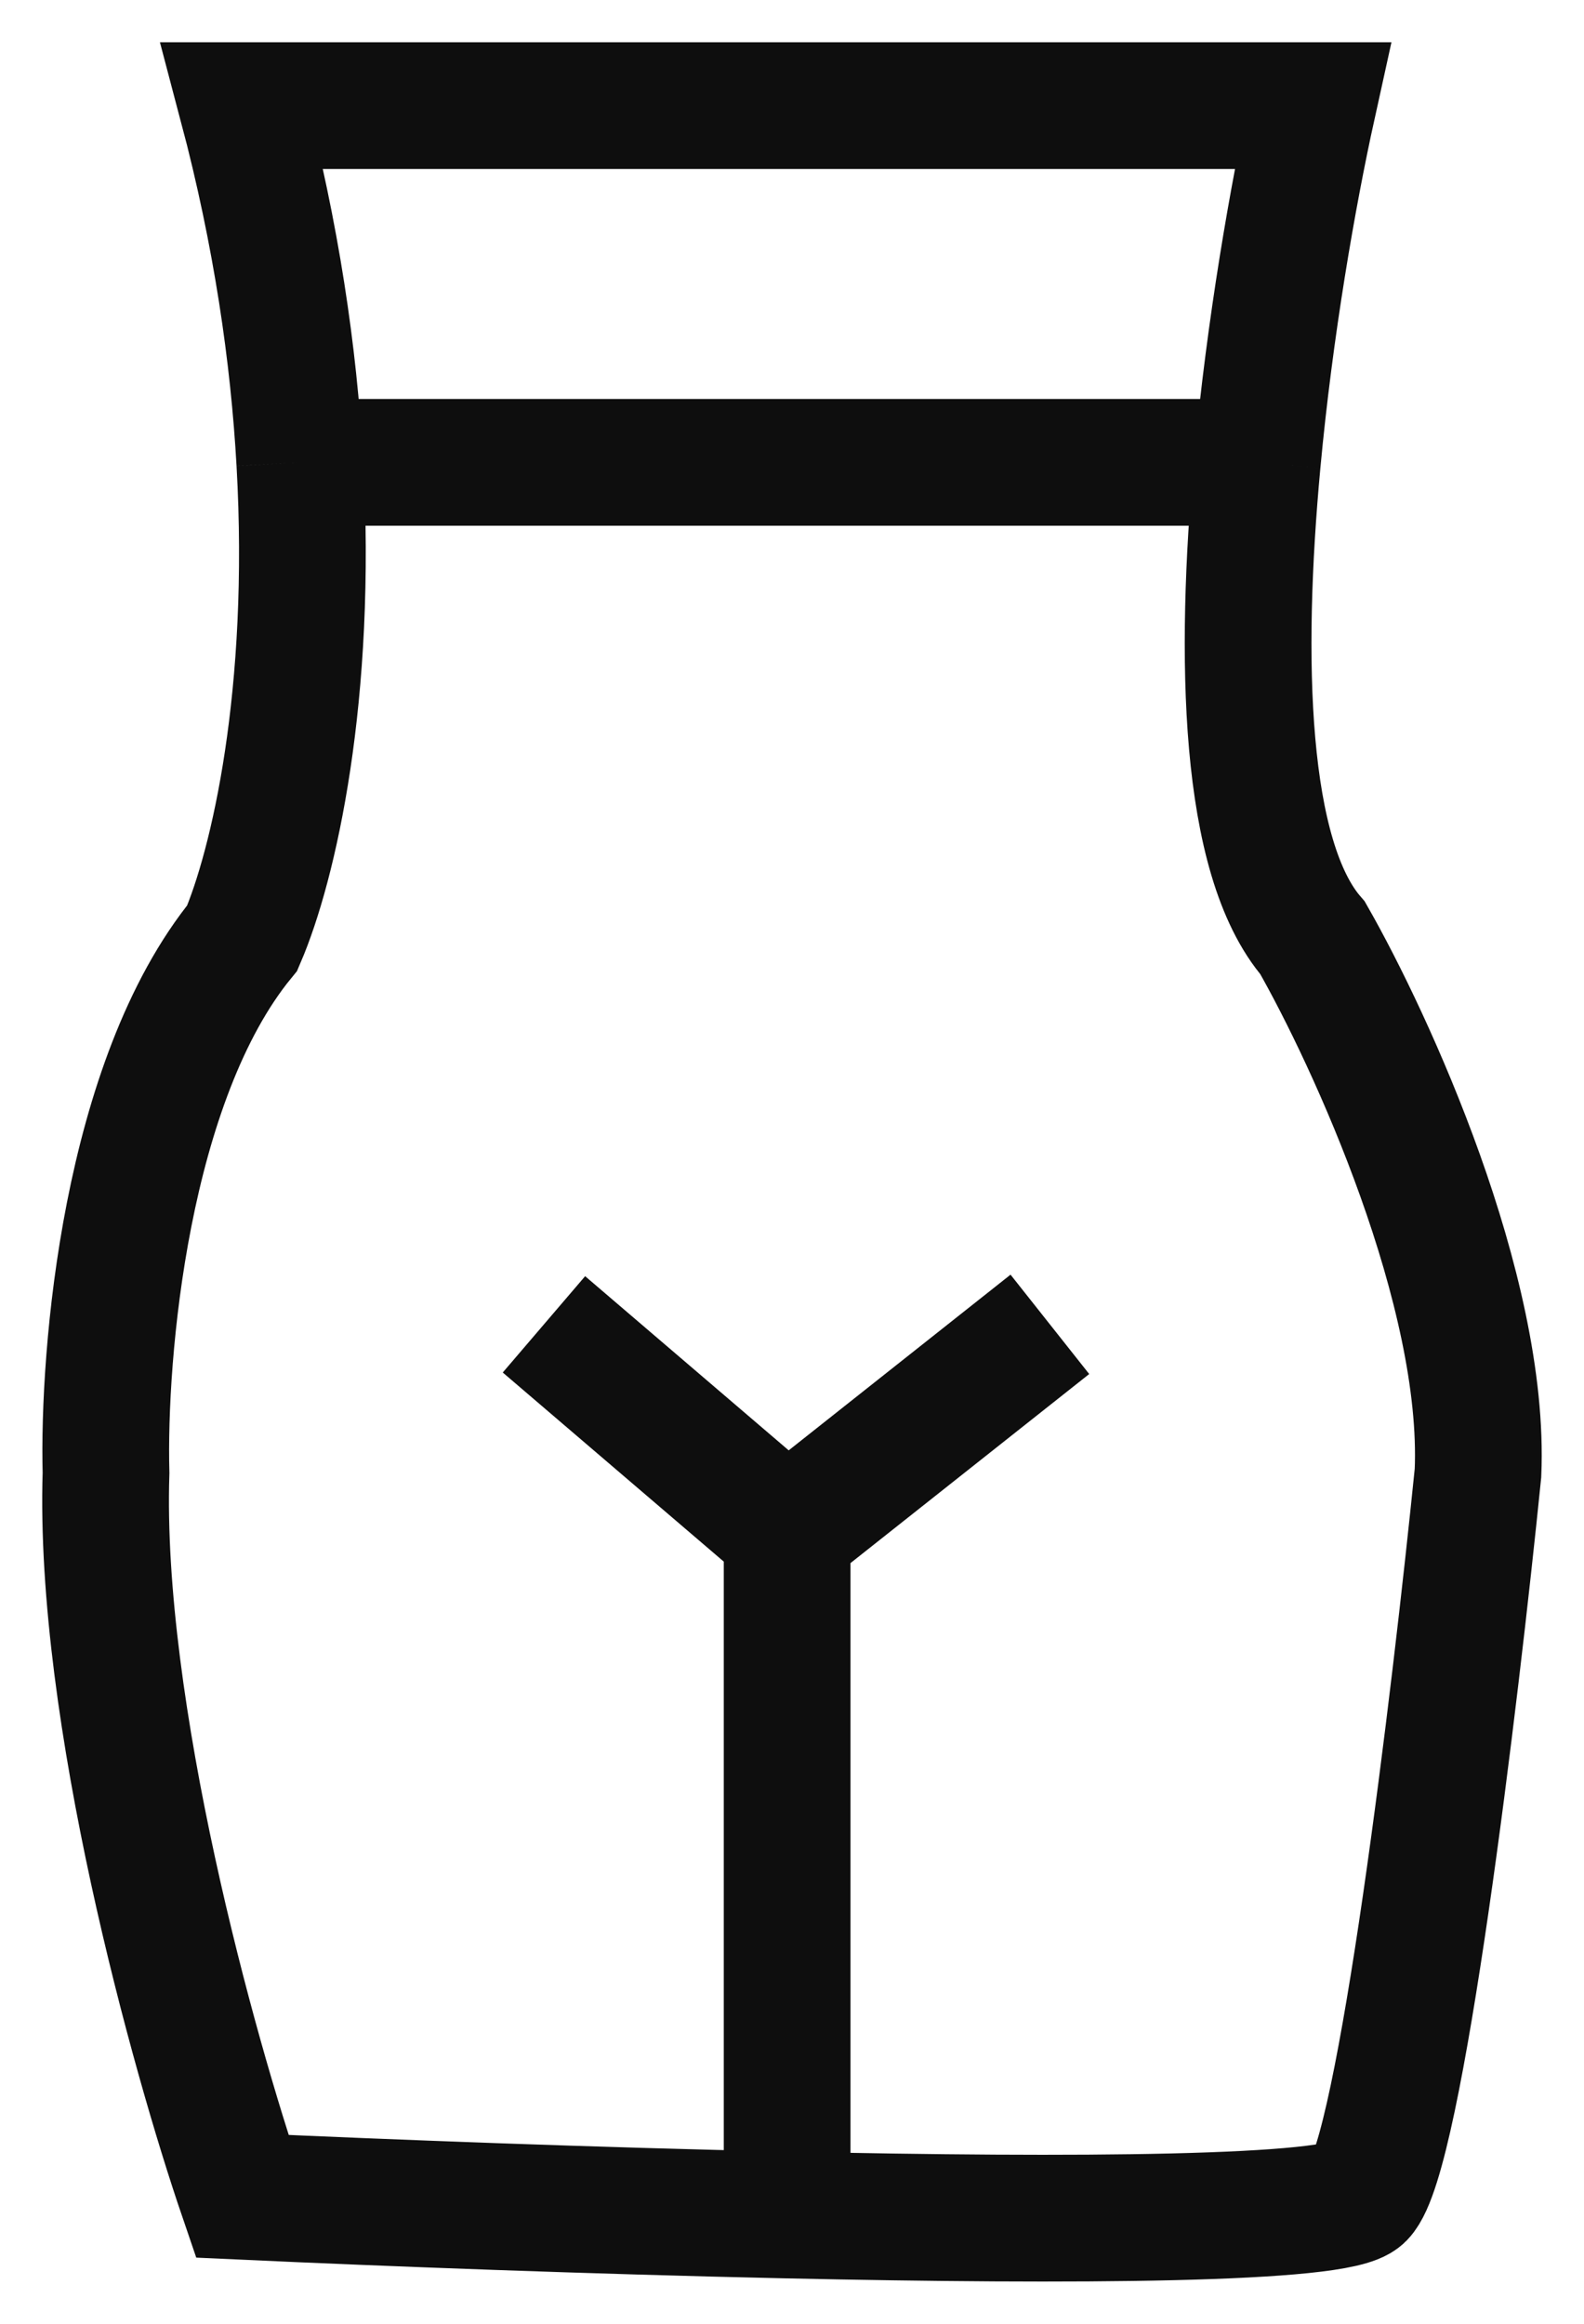 <svg width="15" height="22" viewBox="0 0 15 22" fill="none" xmlns="http://www.w3.org/2000/svg">
<path d="M2.839 4.377C2.964 6.58 2.589 8.194 2.294 8.88C1.189 10.23 0.974 12.819 1.004 13.945C0.931 16.196 1.834 19.448 2.294 20.793C3.665 20.856 5.606 20.93 7.454 20.97M2.839 4.377C2.782 3.365 2.619 2.228 2.294 1H12.43C12.242 1.853 12.024 3.105 11.906 4.377M2.839 4.377H11.906M11.906 4.377C11.734 6.23 11.774 8.123 12.43 8.88C12.983 9.849 14.07 12.219 13.996 13.945C13.781 16.071 13.259 20.418 12.891 20.793C12.672 21.016 10.163 21.029 7.454 20.97M5.151 12.538L7.454 14.508M7.454 14.508V20.97M7.454 14.508L9.942 12.538" stroke="#0E0E0E" stroke-width="1.2"></path>
</svg>

